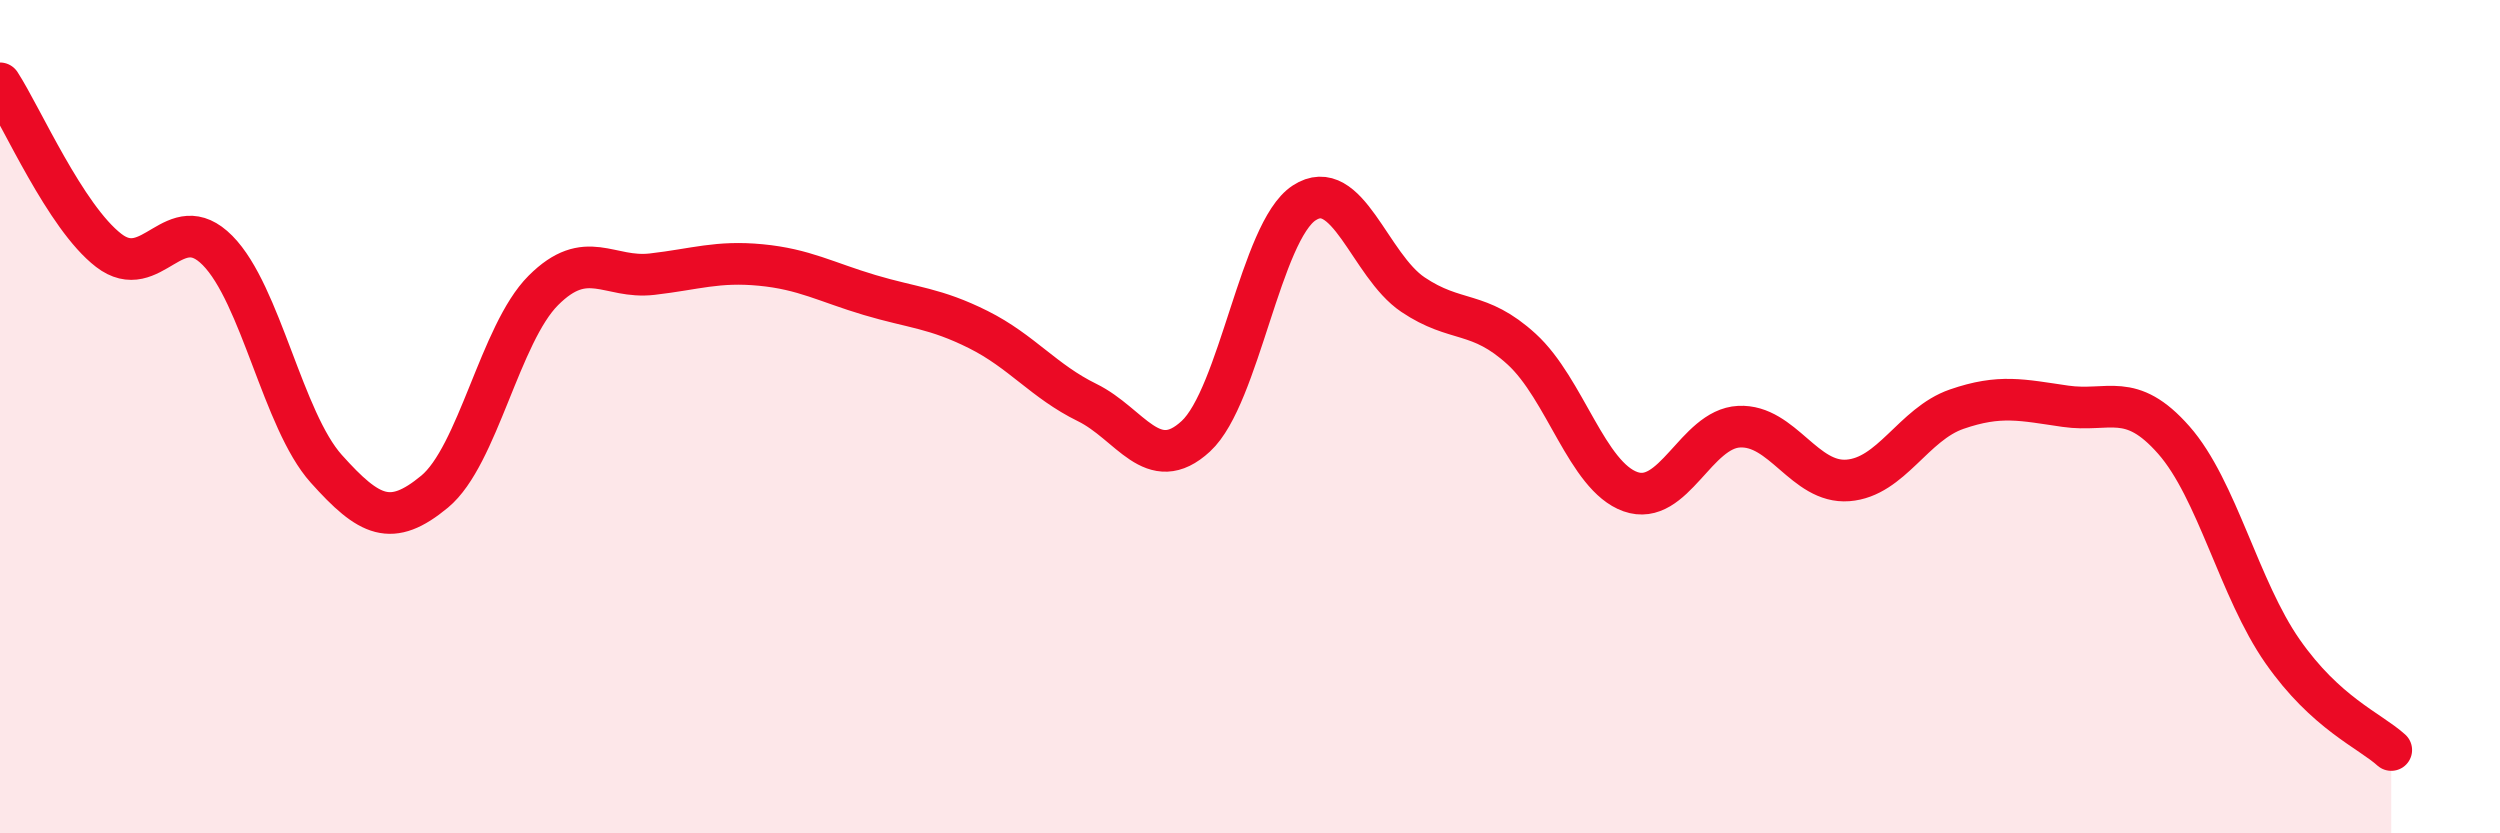 
    <svg width="60" height="20" viewBox="0 0 60 20" xmlns="http://www.w3.org/2000/svg">
      <path
        d="M 0,2 C 0.52,2.8 1.57,5.21 2.61,6.01 C 3.65,6.81 4.18,4.96 5.22,6.01 C 6.26,7.06 6.79,10.09 7.83,11.25 C 8.87,12.41 9.39,12.66 10.43,11.8 C 11.47,10.94 12,8.01 13.04,6.97 C 14.08,5.93 14.61,6.7 15.65,6.58 C 16.69,6.46 17.22,6.26 18.26,6.36 C 19.3,6.46 19.83,6.77 20.87,7.08 C 21.91,7.39 22.44,7.39 23.48,7.91 C 24.52,8.43 25.05,9.15 26.09,9.66 C 27.13,10.17 27.66,11.43 28.7,10.47 C 29.74,9.51 30.26,5.55 31.3,4.87 C 32.34,4.19 32.87,6.37 33.91,7.07 C 34.95,7.77 35.48,7.43 36.52,8.38 C 37.56,9.33 38.09,11.43 39.13,11.8 C 40.17,12.17 40.7,10.29 41.74,10.24 C 42.78,10.19 43.31,11.61 44.35,11.53 C 45.39,11.45 45.92,10.18 46.96,9.82 C 48,9.46 48.53,9.6 49.57,9.75 C 50.61,9.9 51.13,9.38 52.17,10.56 C 53.21,11.74 53.74,14.14 54.78,15.63 C 55.82,17.12 56.87,17.53 57.39,18L57.39 20L0 20Z"
        fill="#EB0A25"
        opacity="0.1"
        stroke-linecap="round"
        stroke-linejoin="round"
      />
      <path
        d="M 0,2 C 0.52,2.8 1.57,5.21 2.61,6.01 C 3.65,6.81 4.18,4.96 5.22,6.01 C 6.26,7.06 6.79,10.09 7.83,11.25 C 8.87,12.41 9.39,12.66 10.43,11.8 C 11.47,10.94 12,8.01 13.04,6.97 C 14.08,5.93 14.61,6.7 15.65,6.58 C 16.69,6.46 17.22,6.26 18.26,6.36 C 19.3,6.46 19.83,6.77 20.87,7.08 C 21.91,7.39 22.44,7.39 23.48,7.91 C 24.52,8.43 25.05,9.15 26.09,9.66 C 27.13,10.17 27.66,11.43 28.7,10.47 C 29.74,9.51 30.26,5.55 31.3,4.87 C 32.34,4.19 32.87,6.37 33.91,7.07 C 34.95,7.77 35.48,7.43 36.52,8.38 C 37.56,9.33 38.09,11.43 39.13,11.8 C 40.17,12.17 40.7,10.29 41.74,10.24 C 42.78,10.19 43.31,11.61 44.35,11.53 C 45.39,11.45 45.92,10.18 46.96,9.82 C 48,9.46 48.53,9.6 49.57,9.75 C 50.61,9.9 51.13,9.38 52.17,10.56 C 53.21,11.74 53.74,14.14 54.78,15.63 C 55.82,17.12 56.87,17.53 57.39,18"
        stroke="#EB0A25"
        stroke-width="1"
        fill="none"
        stroke-linecap="round"
        stroke-linejoin="round"
      />
    </svg>
  